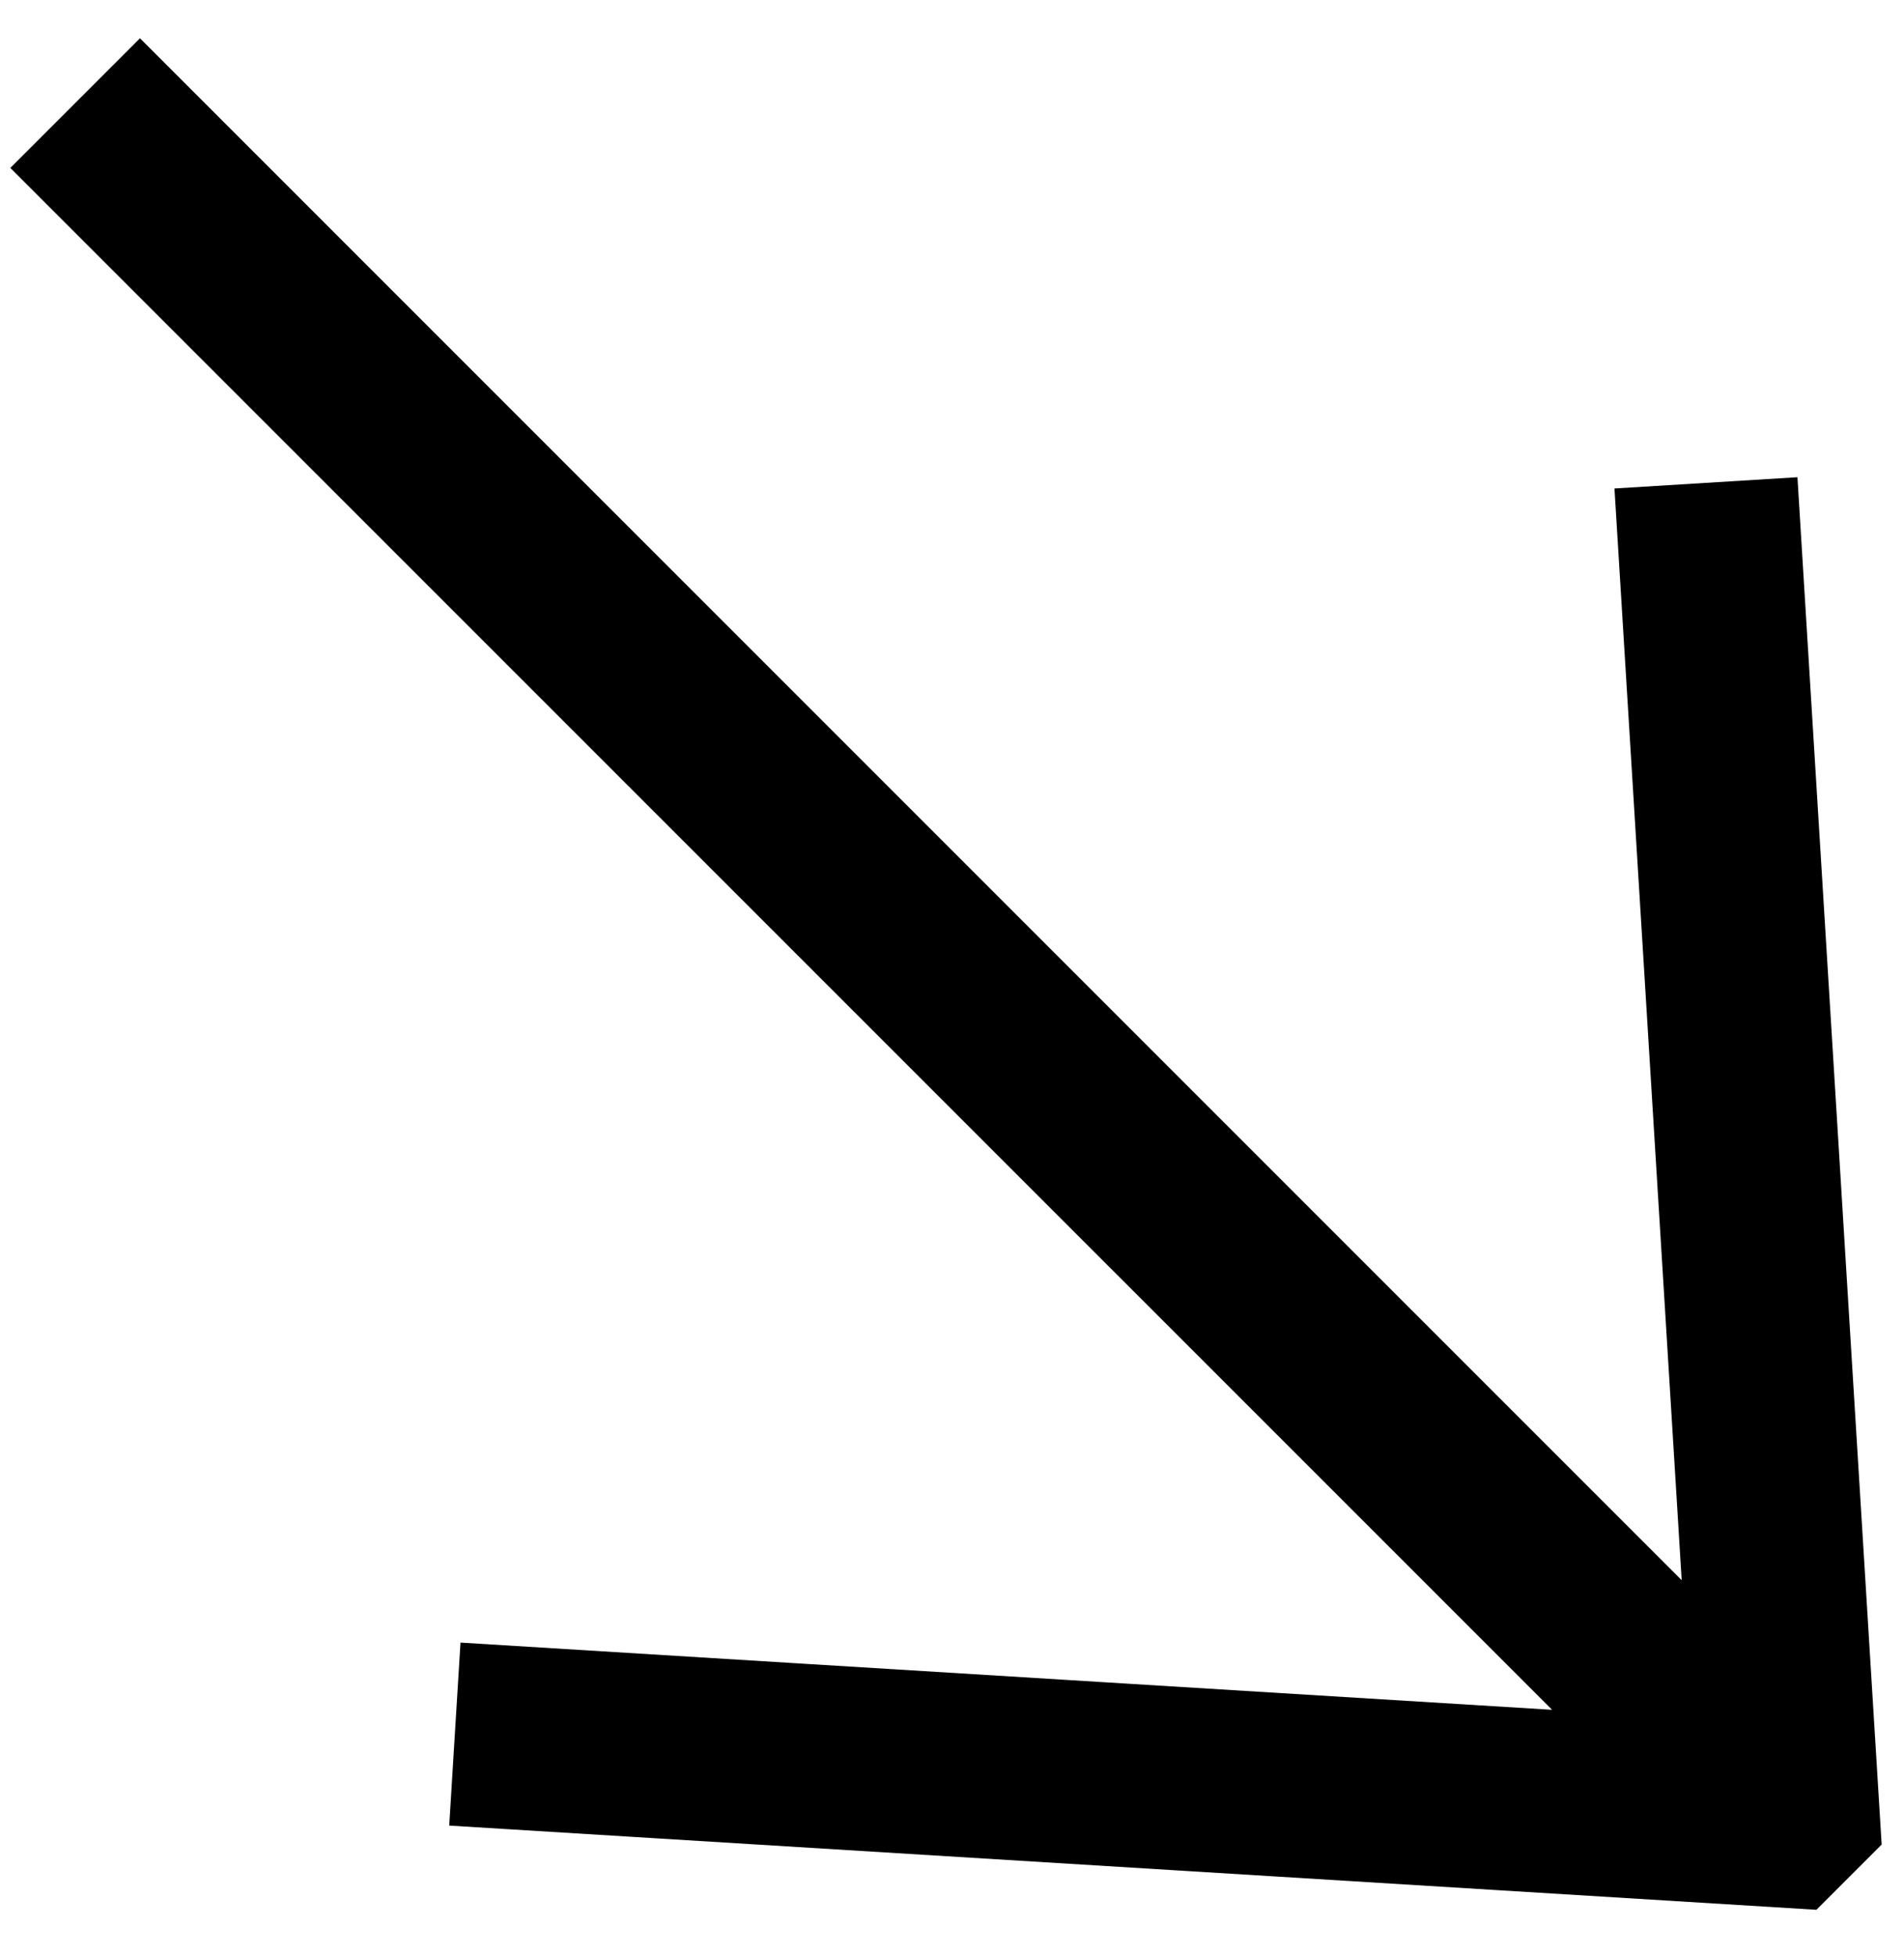 <svg width="37" height="38" viewBox="0 0 37 38" fill="none" xmlns="http://www.w3.org/2000/svg">
<path d="M34.578 9.67L31.771 9.843L33.115 31.67L2.72 1.274L0.731 3.263L31.127 33.658L9.3 32.314L9.127 35.121L35.152 36.724L36.181 35.695L34.578 9.67Z" fill="black" stroke="black" stroke-width="0.75"/>
</svg>
